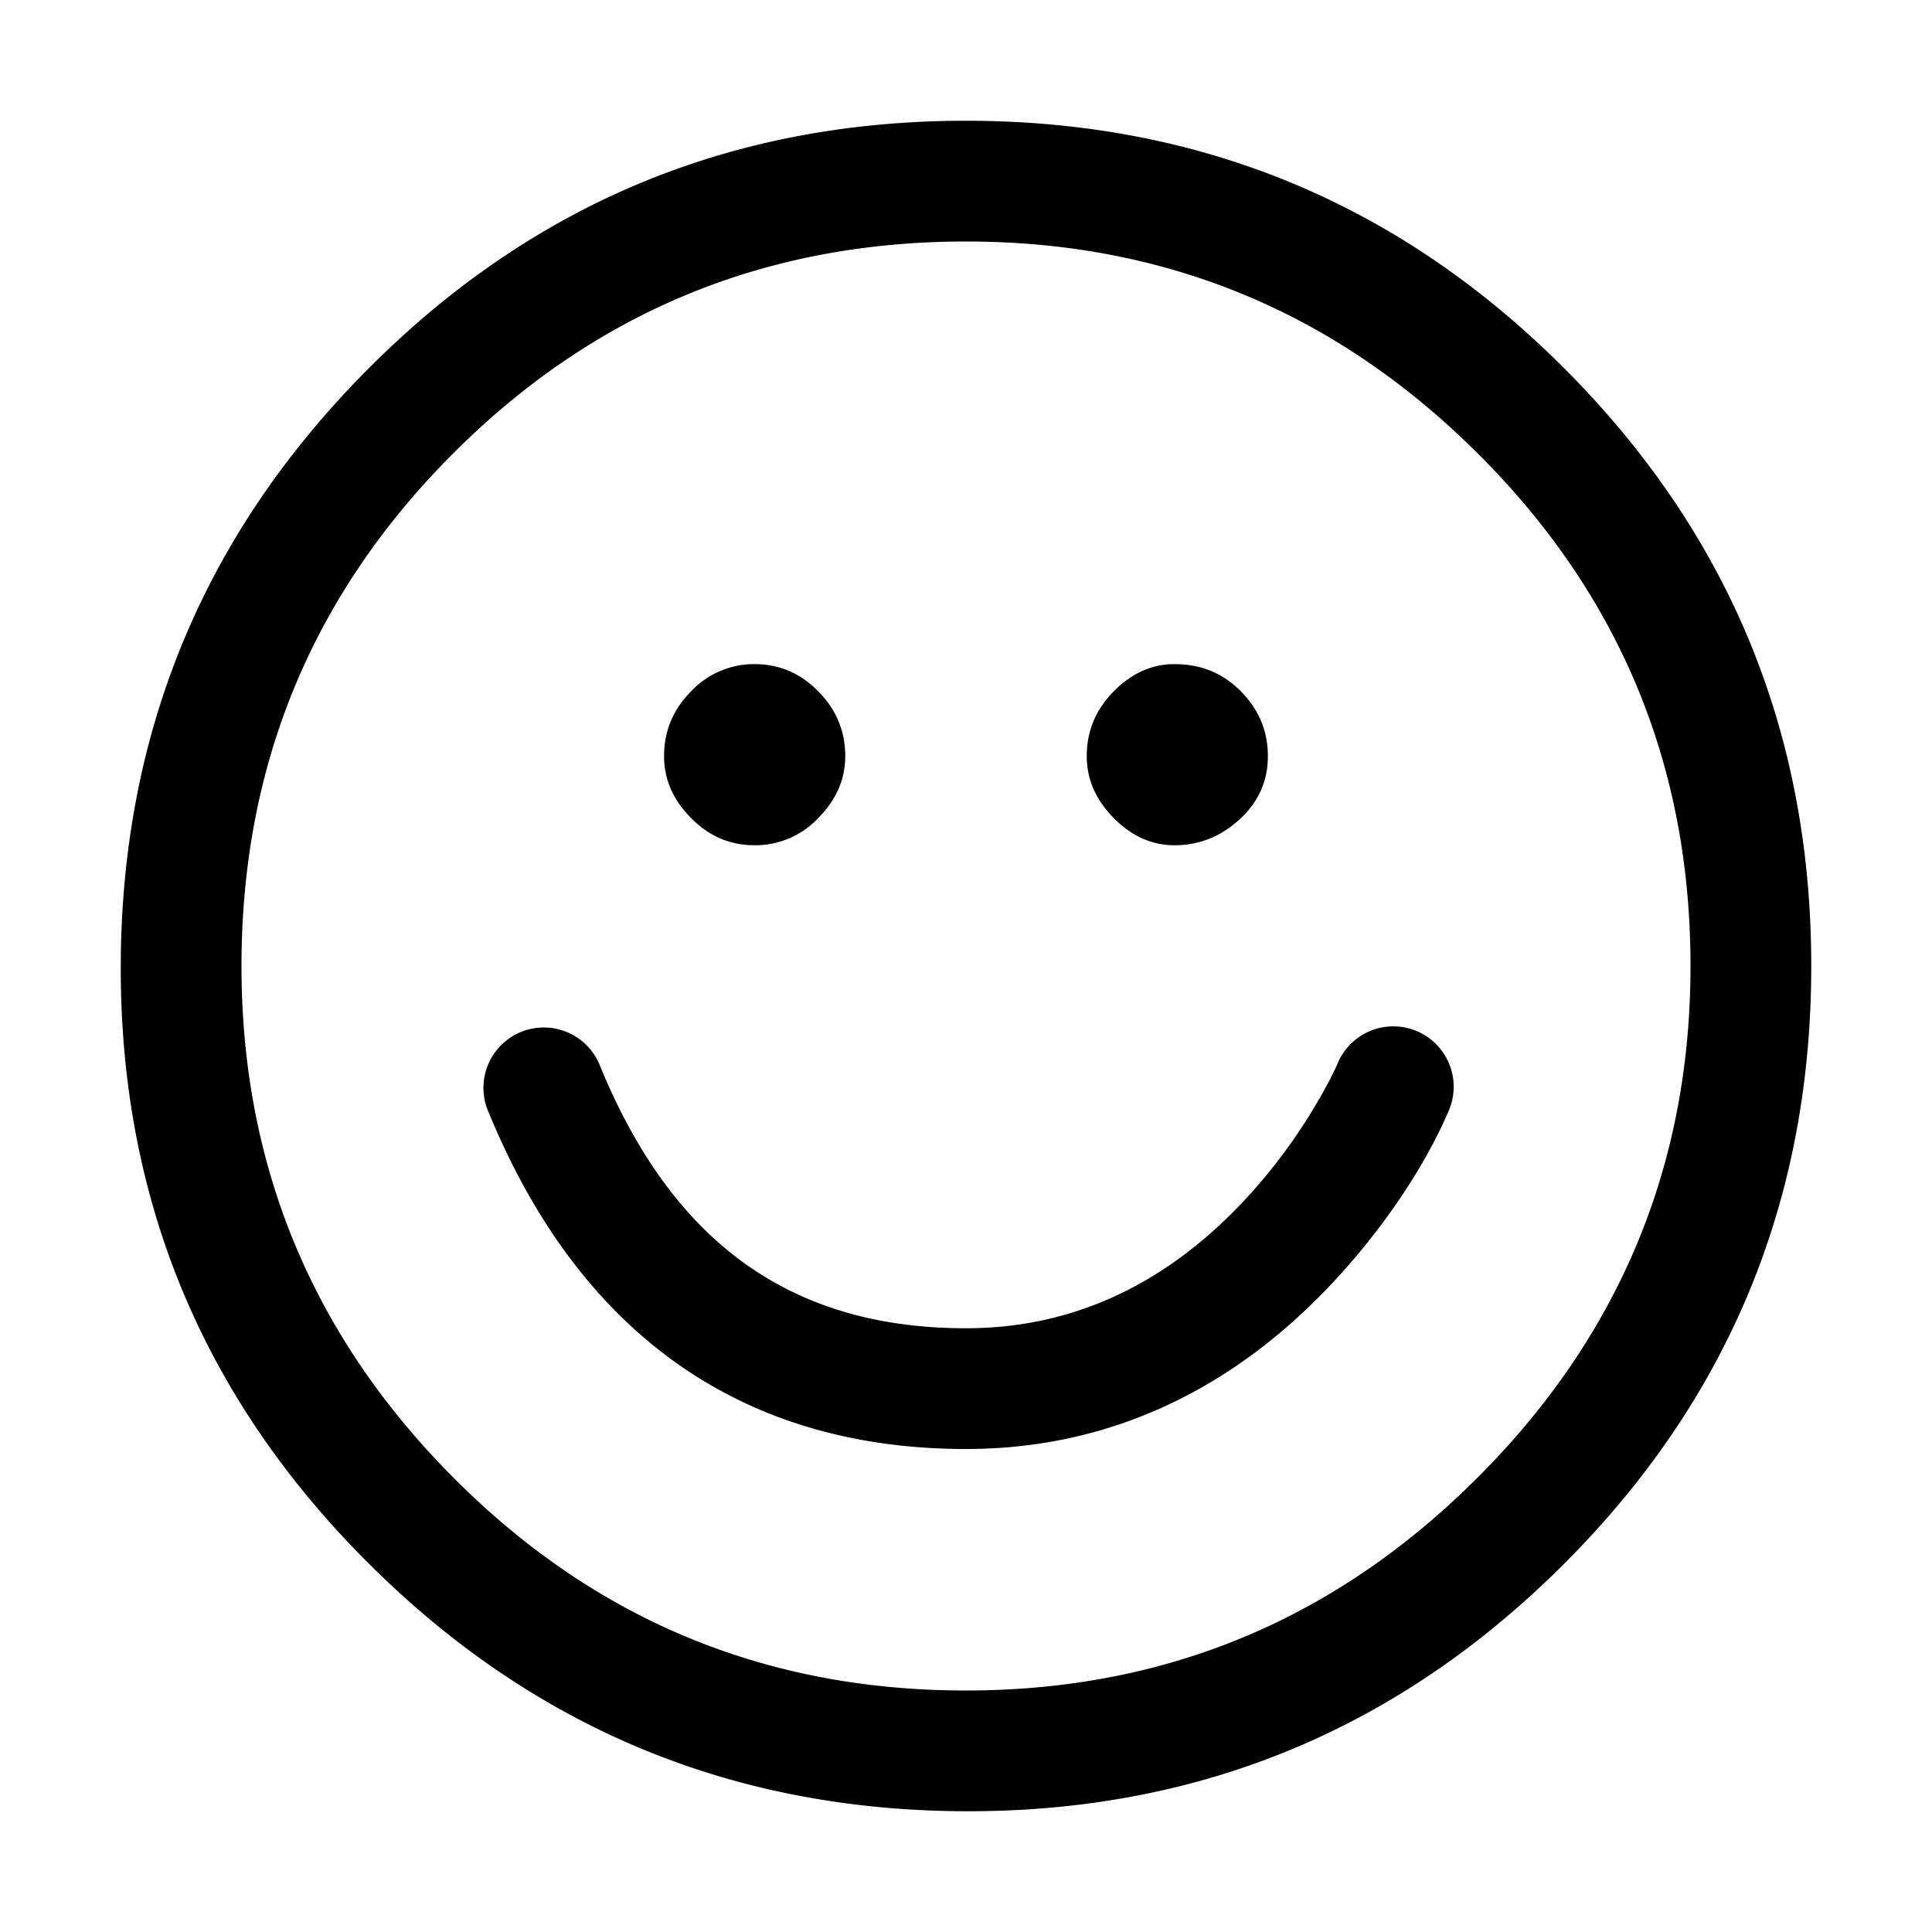 <svg data-nrt="" aria-hidden="true" class="svg-icon " viewBox="0 0 32 32" xmlns="http://www.w3.org/2000/svg">
<path d="M25.904 6.096C28.634 8.826 30 12.126 30 16c0 3.875-1.366 7.175-4.096 9.904-2.73 2.73-6.017 4.096-9.866 4.096-3.872 0-7.182-1.366-9.923-4.096C3.37 23.174 2 19.887 2 16.038c0-3.872 1.364-7.182 4.093-9.923C8.823 3.37 12.125 2 16 2c3.872 0 7.175 1.366 9.904 4.096zm-1.43 18.377C26.823 22.124 28 19.299 28 15.999c0-3.323-1.176-6.152-3.527-8.492C22.123 5.167 19.3 4 16 4c-3.322 0-6.152 1.168-8.491 3.507C5.169 9.847 4 12.677 4 15.999c0 3.3 1.17 6.125 3.509 8.474C9.849 26.826 12.678 28 16 28c3.3 0 6.123-1.174 8.473-3.527zm-16.4-6.096a1 1 0 011.852-.754C11.133 20.59 13.108 22 16 22c1.865 0 3.405-.805 4.665-2.177a9.15 9.15 0 001.143-1.549c.183-.31.299-.545.348-.663a1 1 0 011.843.778c-.305.722-.912 1.754-1.862 2.788C20.526 22.93 18.48 24 16 24c-3.729 0-6.42-1.923-7.926-5.623zM19.453 14c-.374 0-.71-.15-1.008-.453-.297-.301-.445-.64-.445-1.024 0-.412.148-.769.445-1.07.297-.302.634-.453 1.008-.453.44 0 .805.15 1.102.453.297.301.445.658.445 1.07 0 .415-.157.763-.468 1.048-.314.287-.671.429-1.08.429zm-5.898-.453A1.429 1.429 0 0112.5 14c-.408 0-.759-.15-1.056-.453-.297-.301-.445-.64-.445-1.024 0-.412.148-.769.445-1.07A1.43 1.43 0 0112.501 11c.406 0 .757.15 1.054.453.297.301.445.658.445 1.07 0 .383-.148.723-.445 1.024z"></path></svg>